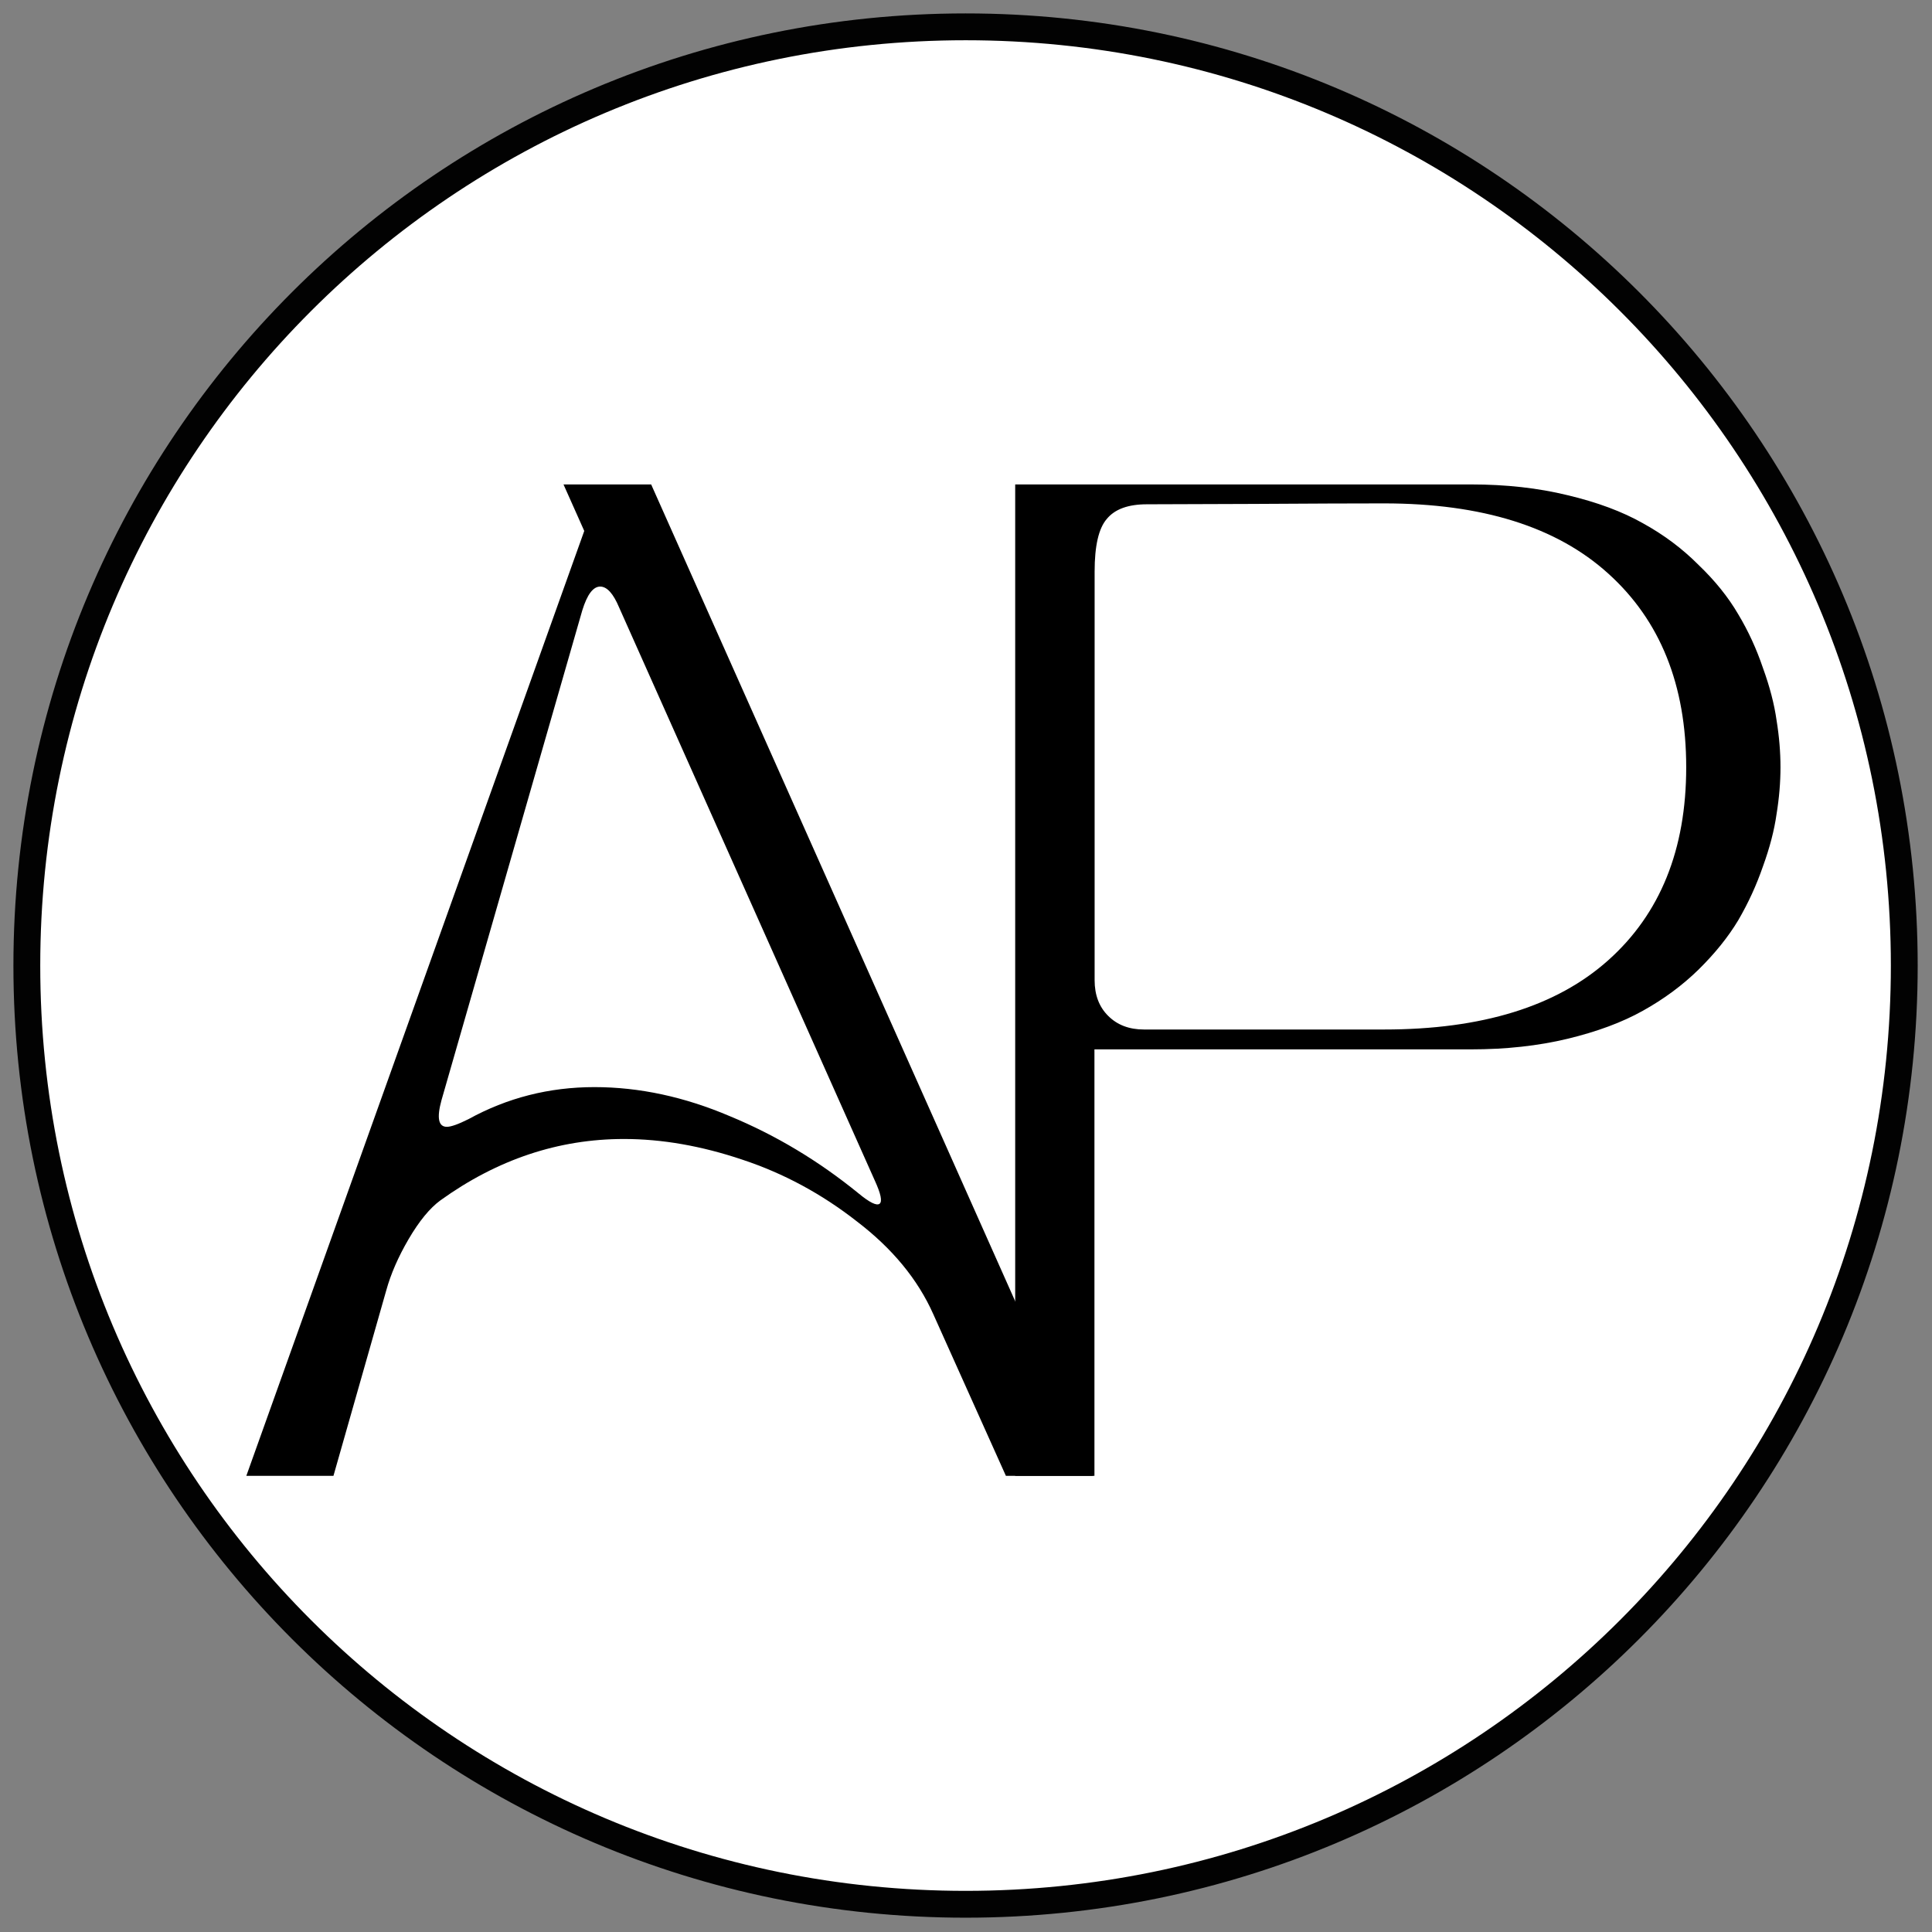 <svg version="1.2" xmlns="http://www.w3.org/2000/svg" viewBox="0 0 1080 1080" width="1080" height="1080">
	<rect x="0" y="0" width="1080" height="1080" fill="#808080" stroke="none"/>
	<title>AP Logo</title>
	<style>
		.s0 { fill: #ffffff;stroke: #020202;stroke-miterlimit:10;stroke-width: 15 } 
		.s1 { fill: #000000 } 
	</style>
	<path id="Shape 1" fill-rule="evenodd" class="s0" d="m539.8 1064.5c-290.2 0-524.8-234.6-524.8-524.7 0-290.2 234.6-524.8 524.8-524.8 290.1 0 524.7 234.6 524.7 524.8 0 290.1-234.6 524.7-524.7 524.7z"/>
	<path id="A" class="s1" aria-label="A"  d="m215.9 721.4l-29.5 103.6h-48.7l188.9-528.2-11.6-26h49l247 554.2h-48.7l-40.6-90.4q-13-29.2-42.8-51.9-29.4-23-63.8-34.4-34.4-11.6-66.3-11.6-54.9 0-102.6 34.3-8.9 6.5-17.8 21.7-8.7 14.9-12.5 28.7zm109.6-380.2l-78.7 273.8q-4.1 14.9 3 14.9 3.5 0 12.1-4.3 32.5-17.9 70.4-17.9 37.6 0 75.8 16.3 38.4 15.9 71.7 43 9.4 7.8 11.9 5.9 2.4-1.9-2.7-13l-142.9-320.3q-4.9-11.7-10.6-11.7-5.9 0-10 13.3z"/>
	<path id="P" class="s1" aria-label="P"  d="m567.5 825v-554.2h254.8q29.3 0 53.9 6 24.9 5.9 42.2 15.7 17.6 9.7 31.1 23.3 13.8 13.2 22.2 27.6 8.4 14 13.8 30 5.7 15.7 7.6 29.2 2.2 13.5 2.2 26.3 0 12.7-2.2 26.2-1.9 13.5-7.6 29.2-5.4 15.7-13.8 30.1-8.4 14-22.2 27.6-13.5 13.2-31.1 23-17.3 9.7-42.2 15.7-24.6 5.9-53.9 5.9h-210.5v238.4zm44.4-505.5v228.4q0 12.5 7.6 20 7.6 7.6 20 7.6h134.2q82 0 125.3-38.7 43.6-38.9 43.6-107.9 0-69-43.6-108.3-43.3-39.2-125.3-39.2-24.3 0-73.8 0.3-49.6 0.2-58.8 0.2-15.7 0-22.4 8.2-6.8 7.8-6.8 29.4z"/>
	<g id="Layer 1">
	</g>
</svg>